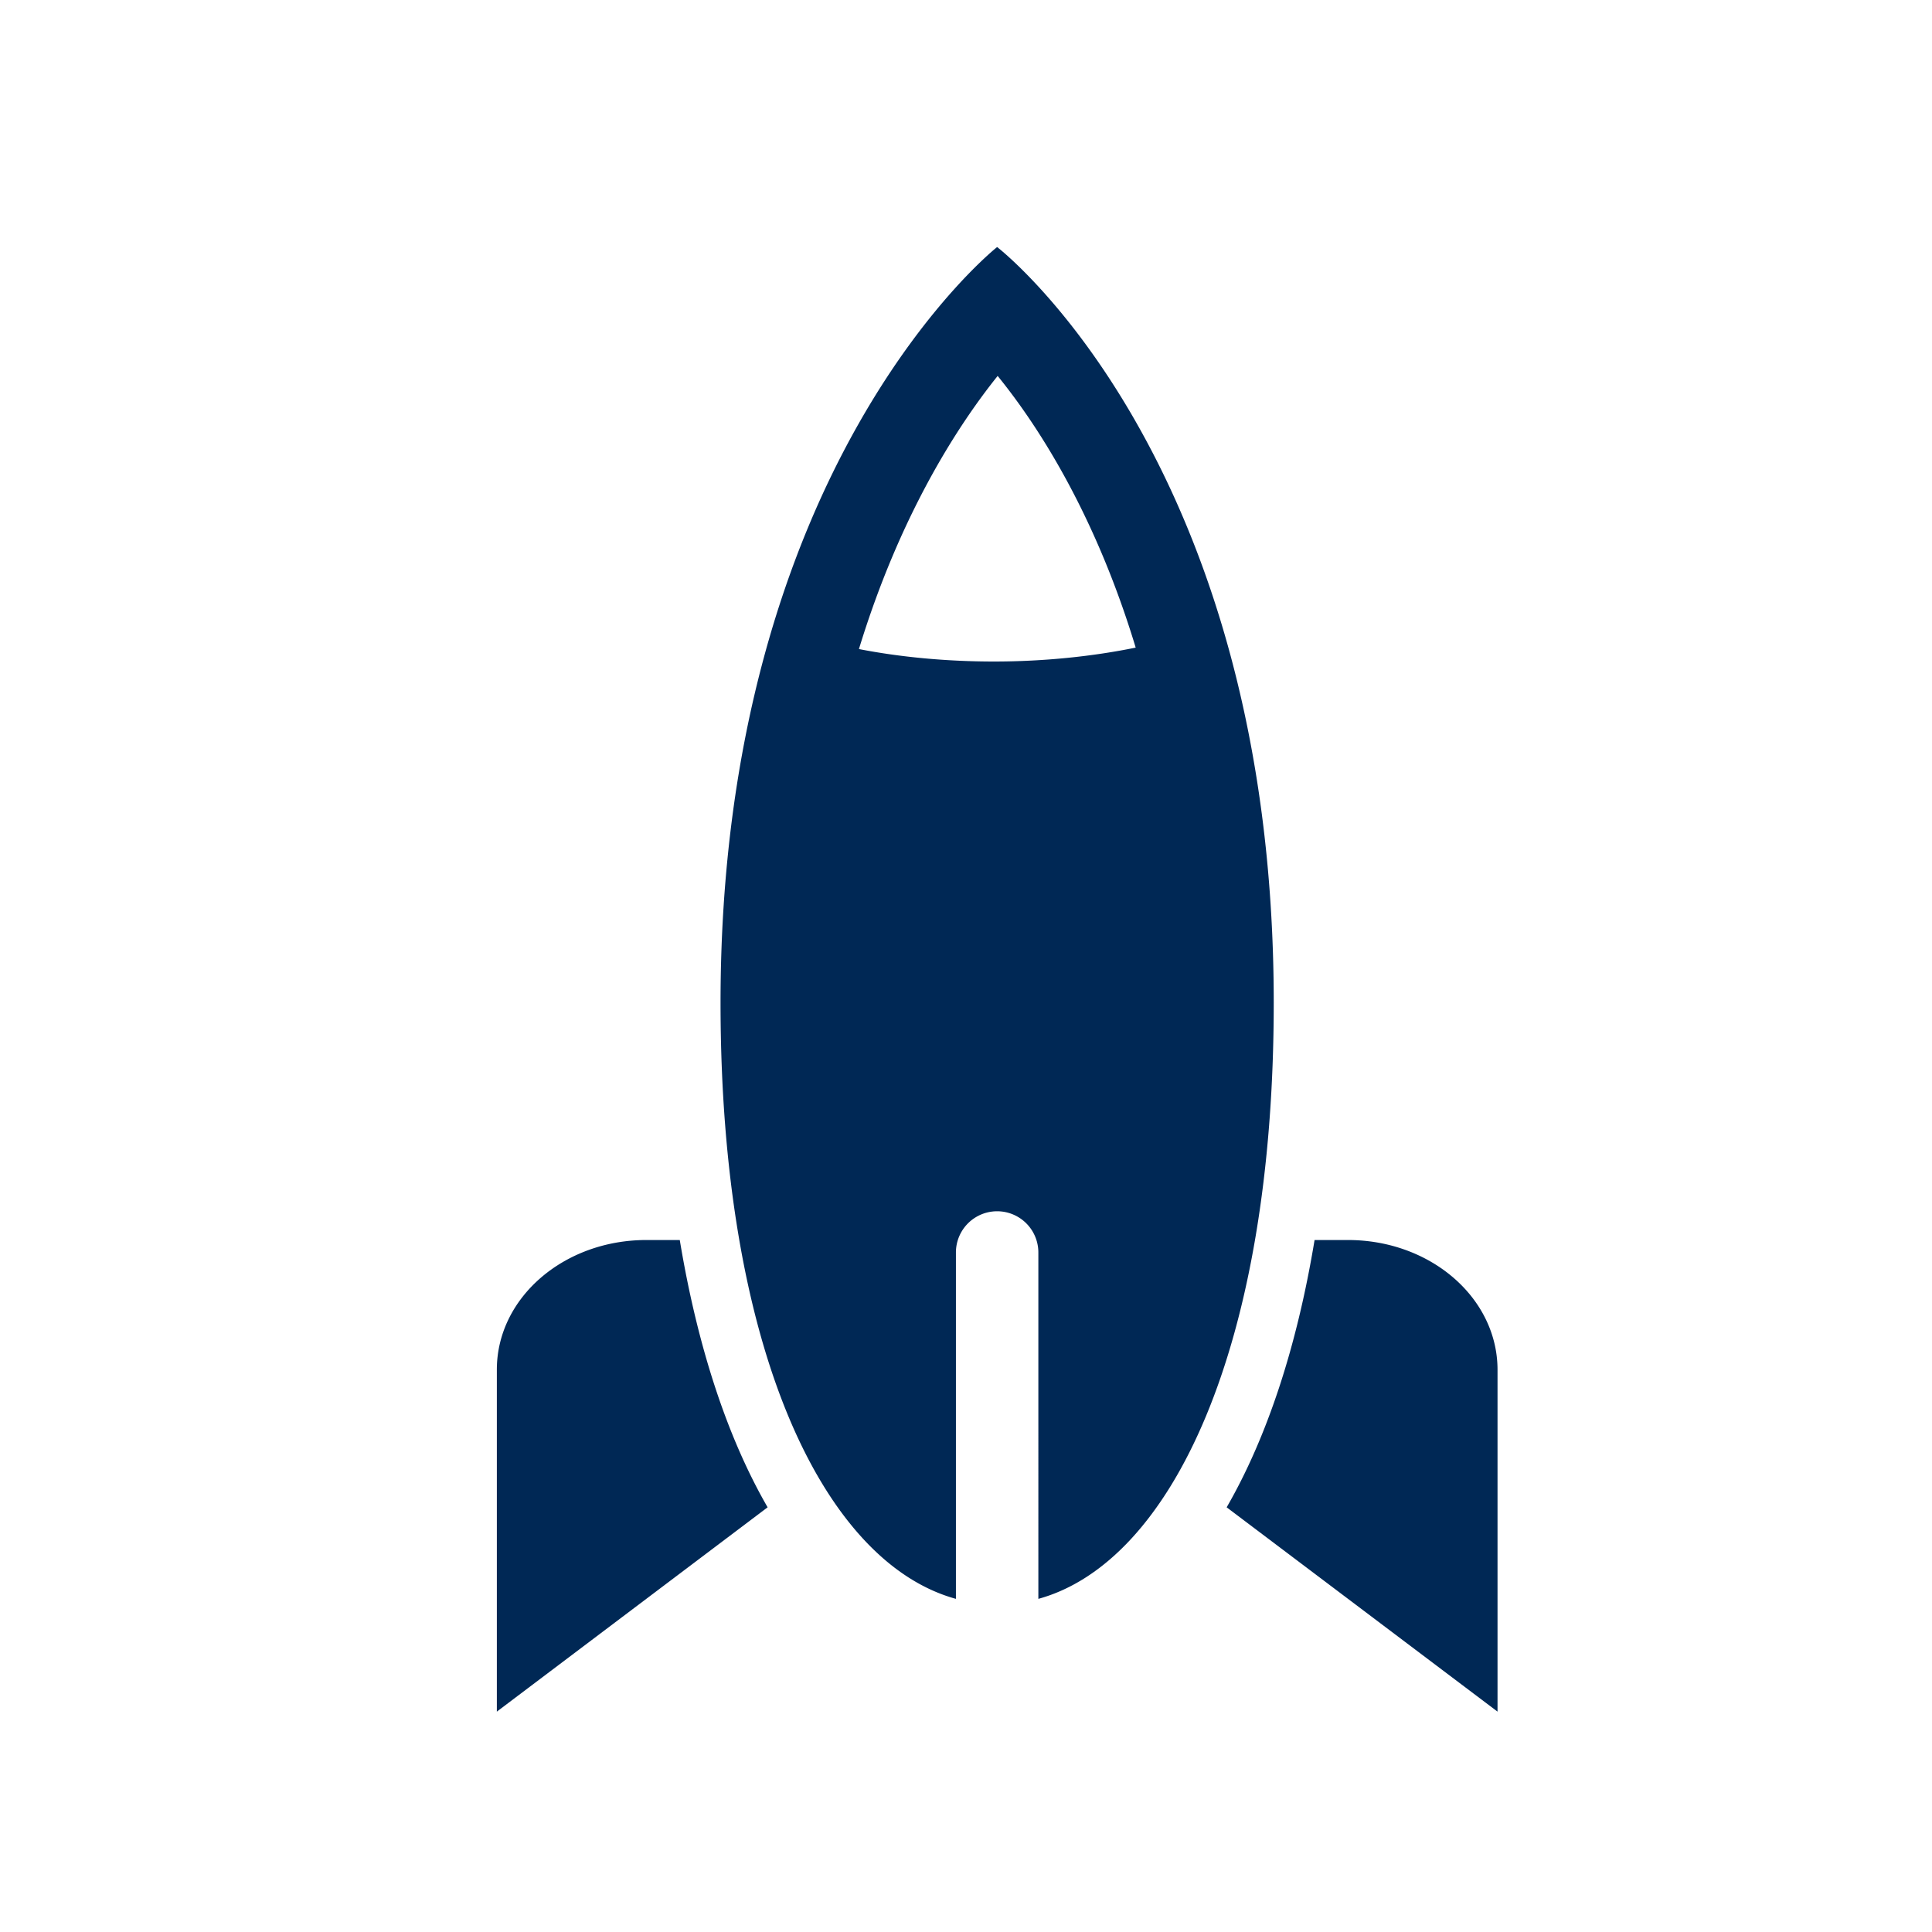 <svg xmlns="http://www.w3.org/2000/svg" xmlns:xlink="http://www.w3.org/1999/xlink" width="60" height="60" viewBox="0 0 60 60">
    <defs>
        <path id="a" d="M15.967.672s8.59 6.595 8.59 23.47c0 10.689-3.175 17.375-7.31 18.512V31.897a1.28 1.28 0 1 0-2.56 0v10.757c-4.133-1.137-7.31-7.823-7.31-18.512 0-16.693 8.59-23.47 8.59-23.47zm-.1 12.872c1.56 0 3.079-.16 4.403-.432-1.24-4.094-2.994-6.845-4.287-8.437-1.295 1.614-3.057 4.389-4.308 8.482 1.278.25 2.718.387 4.192.387zM5.072 31.51h1.039c.55 3.32 1.48 6.14 2.728 8.301L.43 46.156v-10.62c0-2.23 2.079-4.026 4.642-4.026zm21.79 0c2.566 0 4.642 1.797 4.645 4.026v10.62l-8.412-6.345c1.248-2.16 2.182-4.98 2.73-8.3h1.037z"/>
    </defs>
    <use fill="#002855" fill-rule="evenodd" transform="translate(15 7)" xlink:href="#a"/>
</svg>

